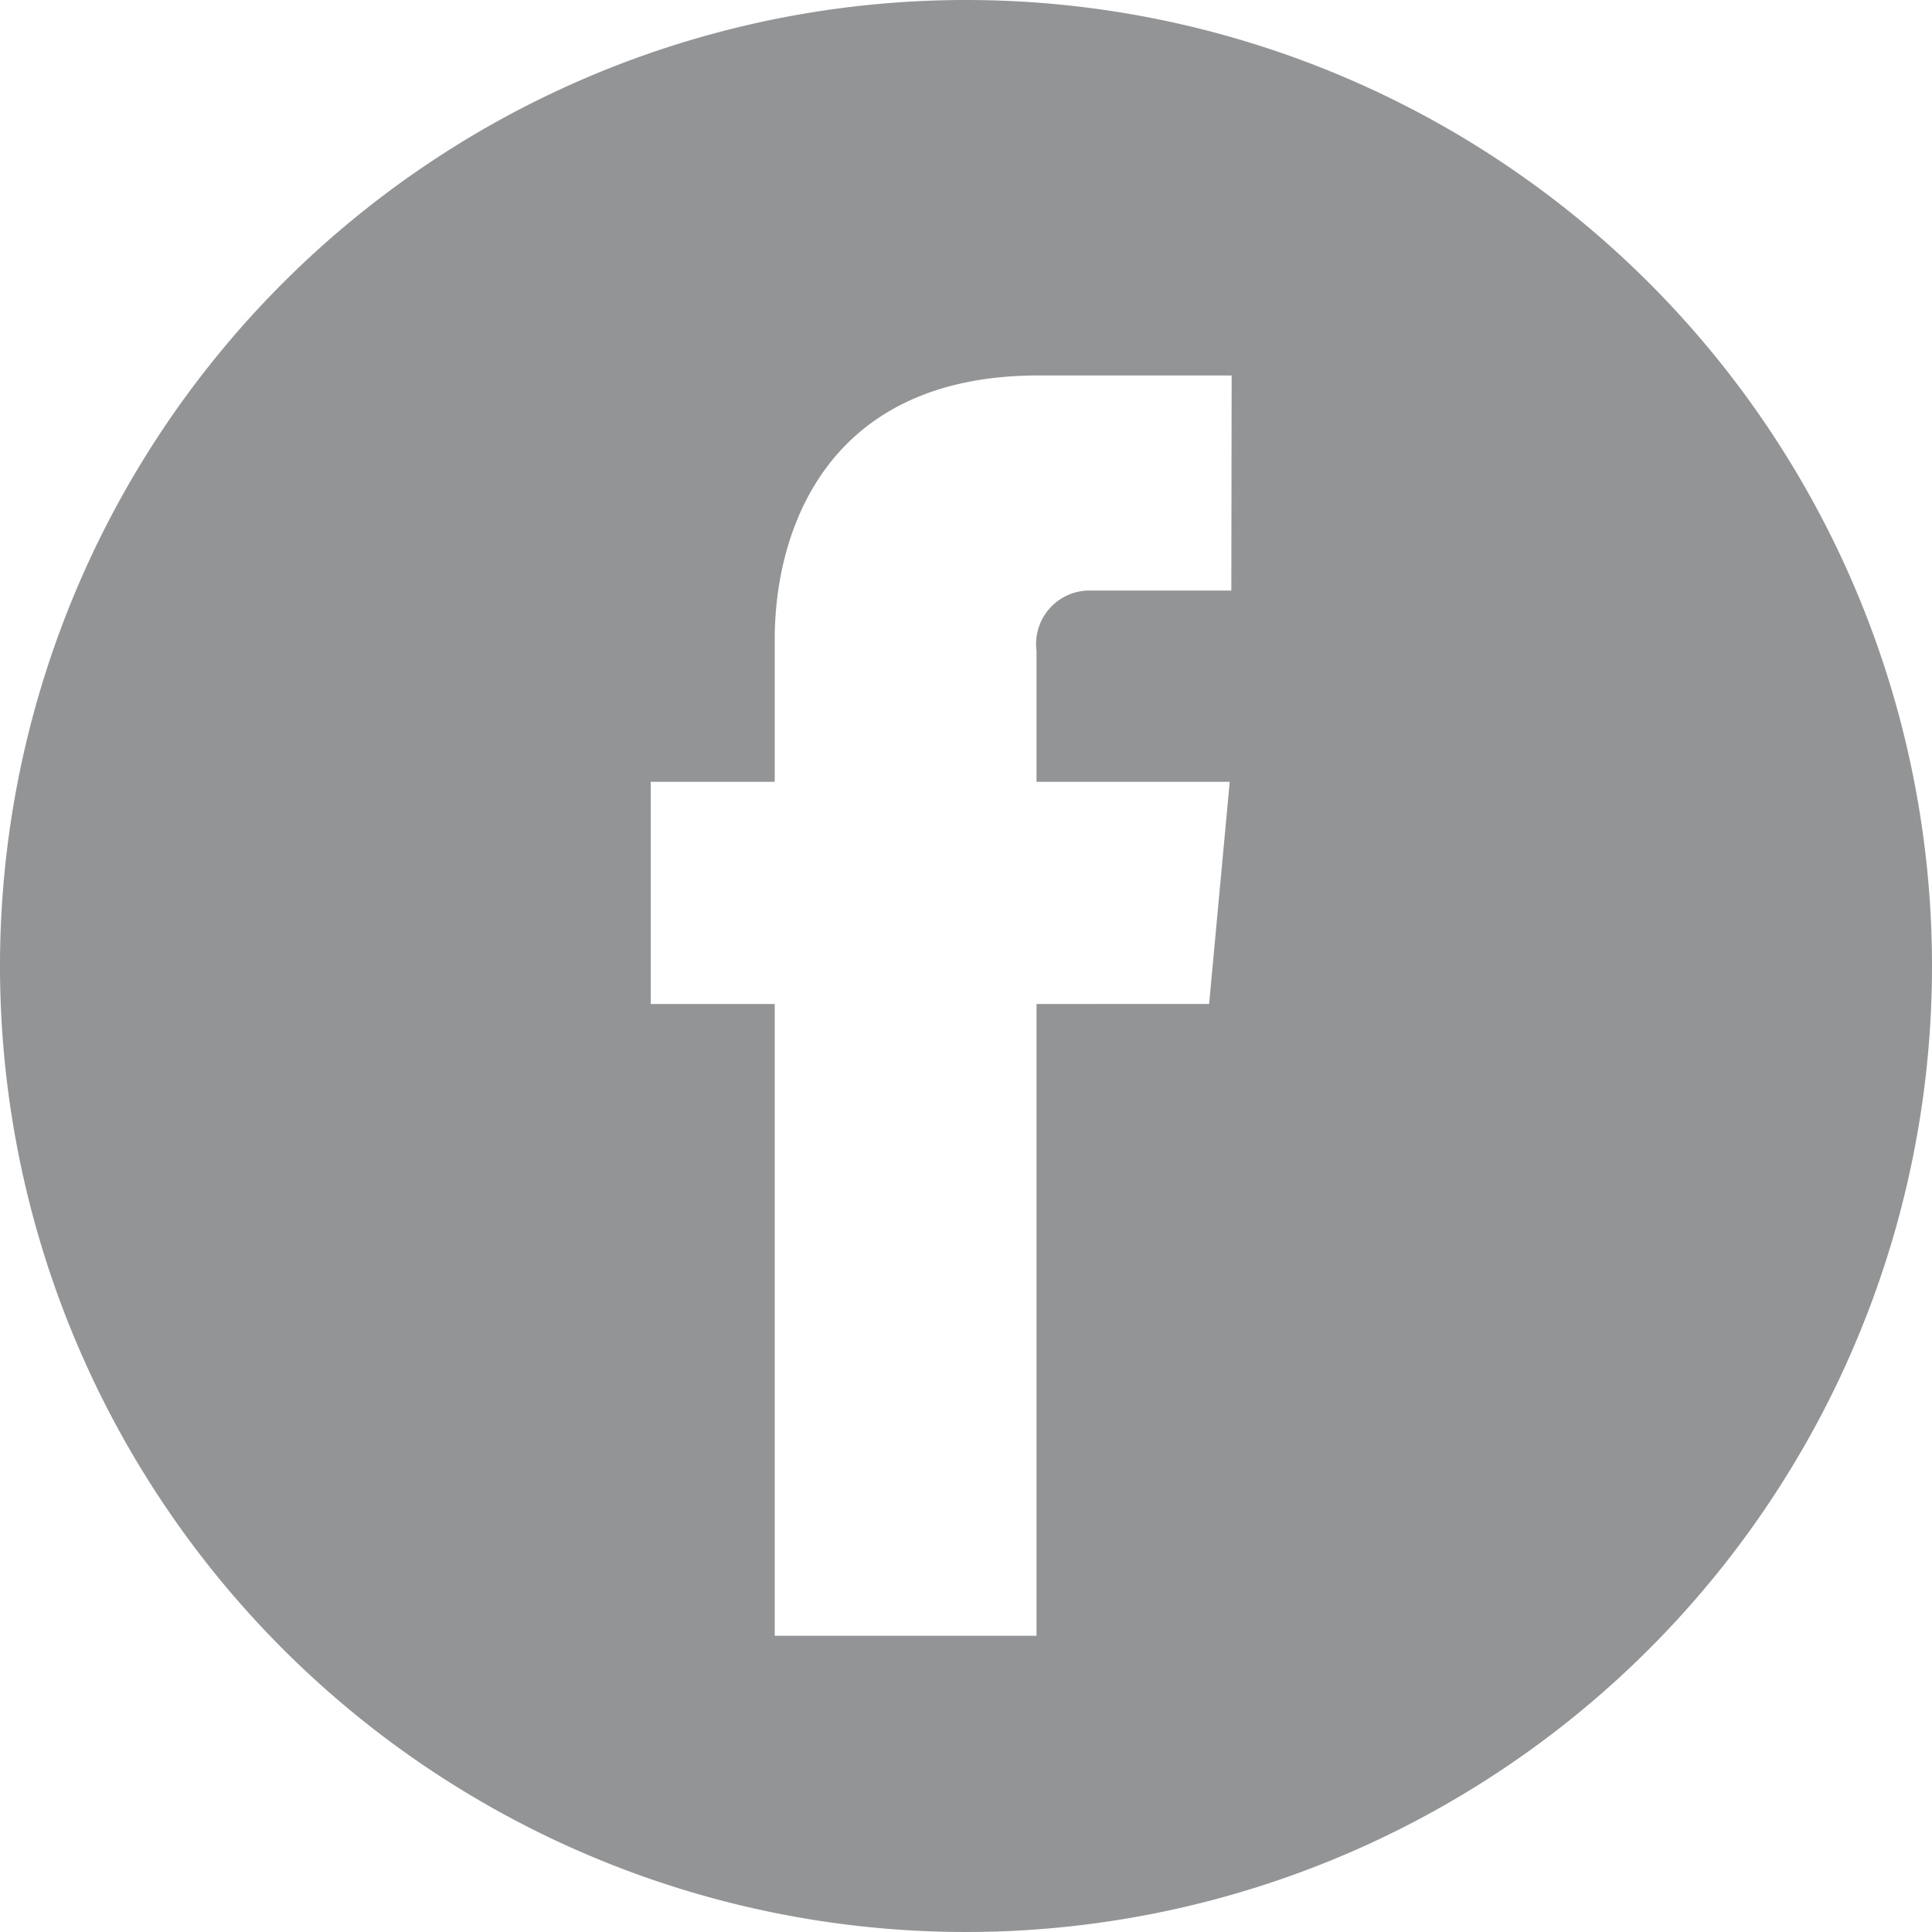 <svg id="Capa_1" data-name="Capa 1" xmlns="http://www.w3.org/2000/svg" viewBox="0 0 60 60">
  <defs>
    <style>
      .cls-1 {
        fill: #929496;
      }
    </style>
  </defs>
  <title>facebook</title>
  <path class="cls-1" d="M56.1,26.1a30,30,0,1,0,30,30A30,30,0,0,0,56.1,26.1Zm8.24,18.34H60a1.66,1.66,0,0,0-1.71,1.87v4.07h6l-.64,6.9H58.29V76.9H50.16V57.28H46.31v-6.9h3.85V45.94c0-3.21,1.5-8.18,8.19-8.18h6Z" transform="translate(-26.1 -26.1)"/>
</svg>
